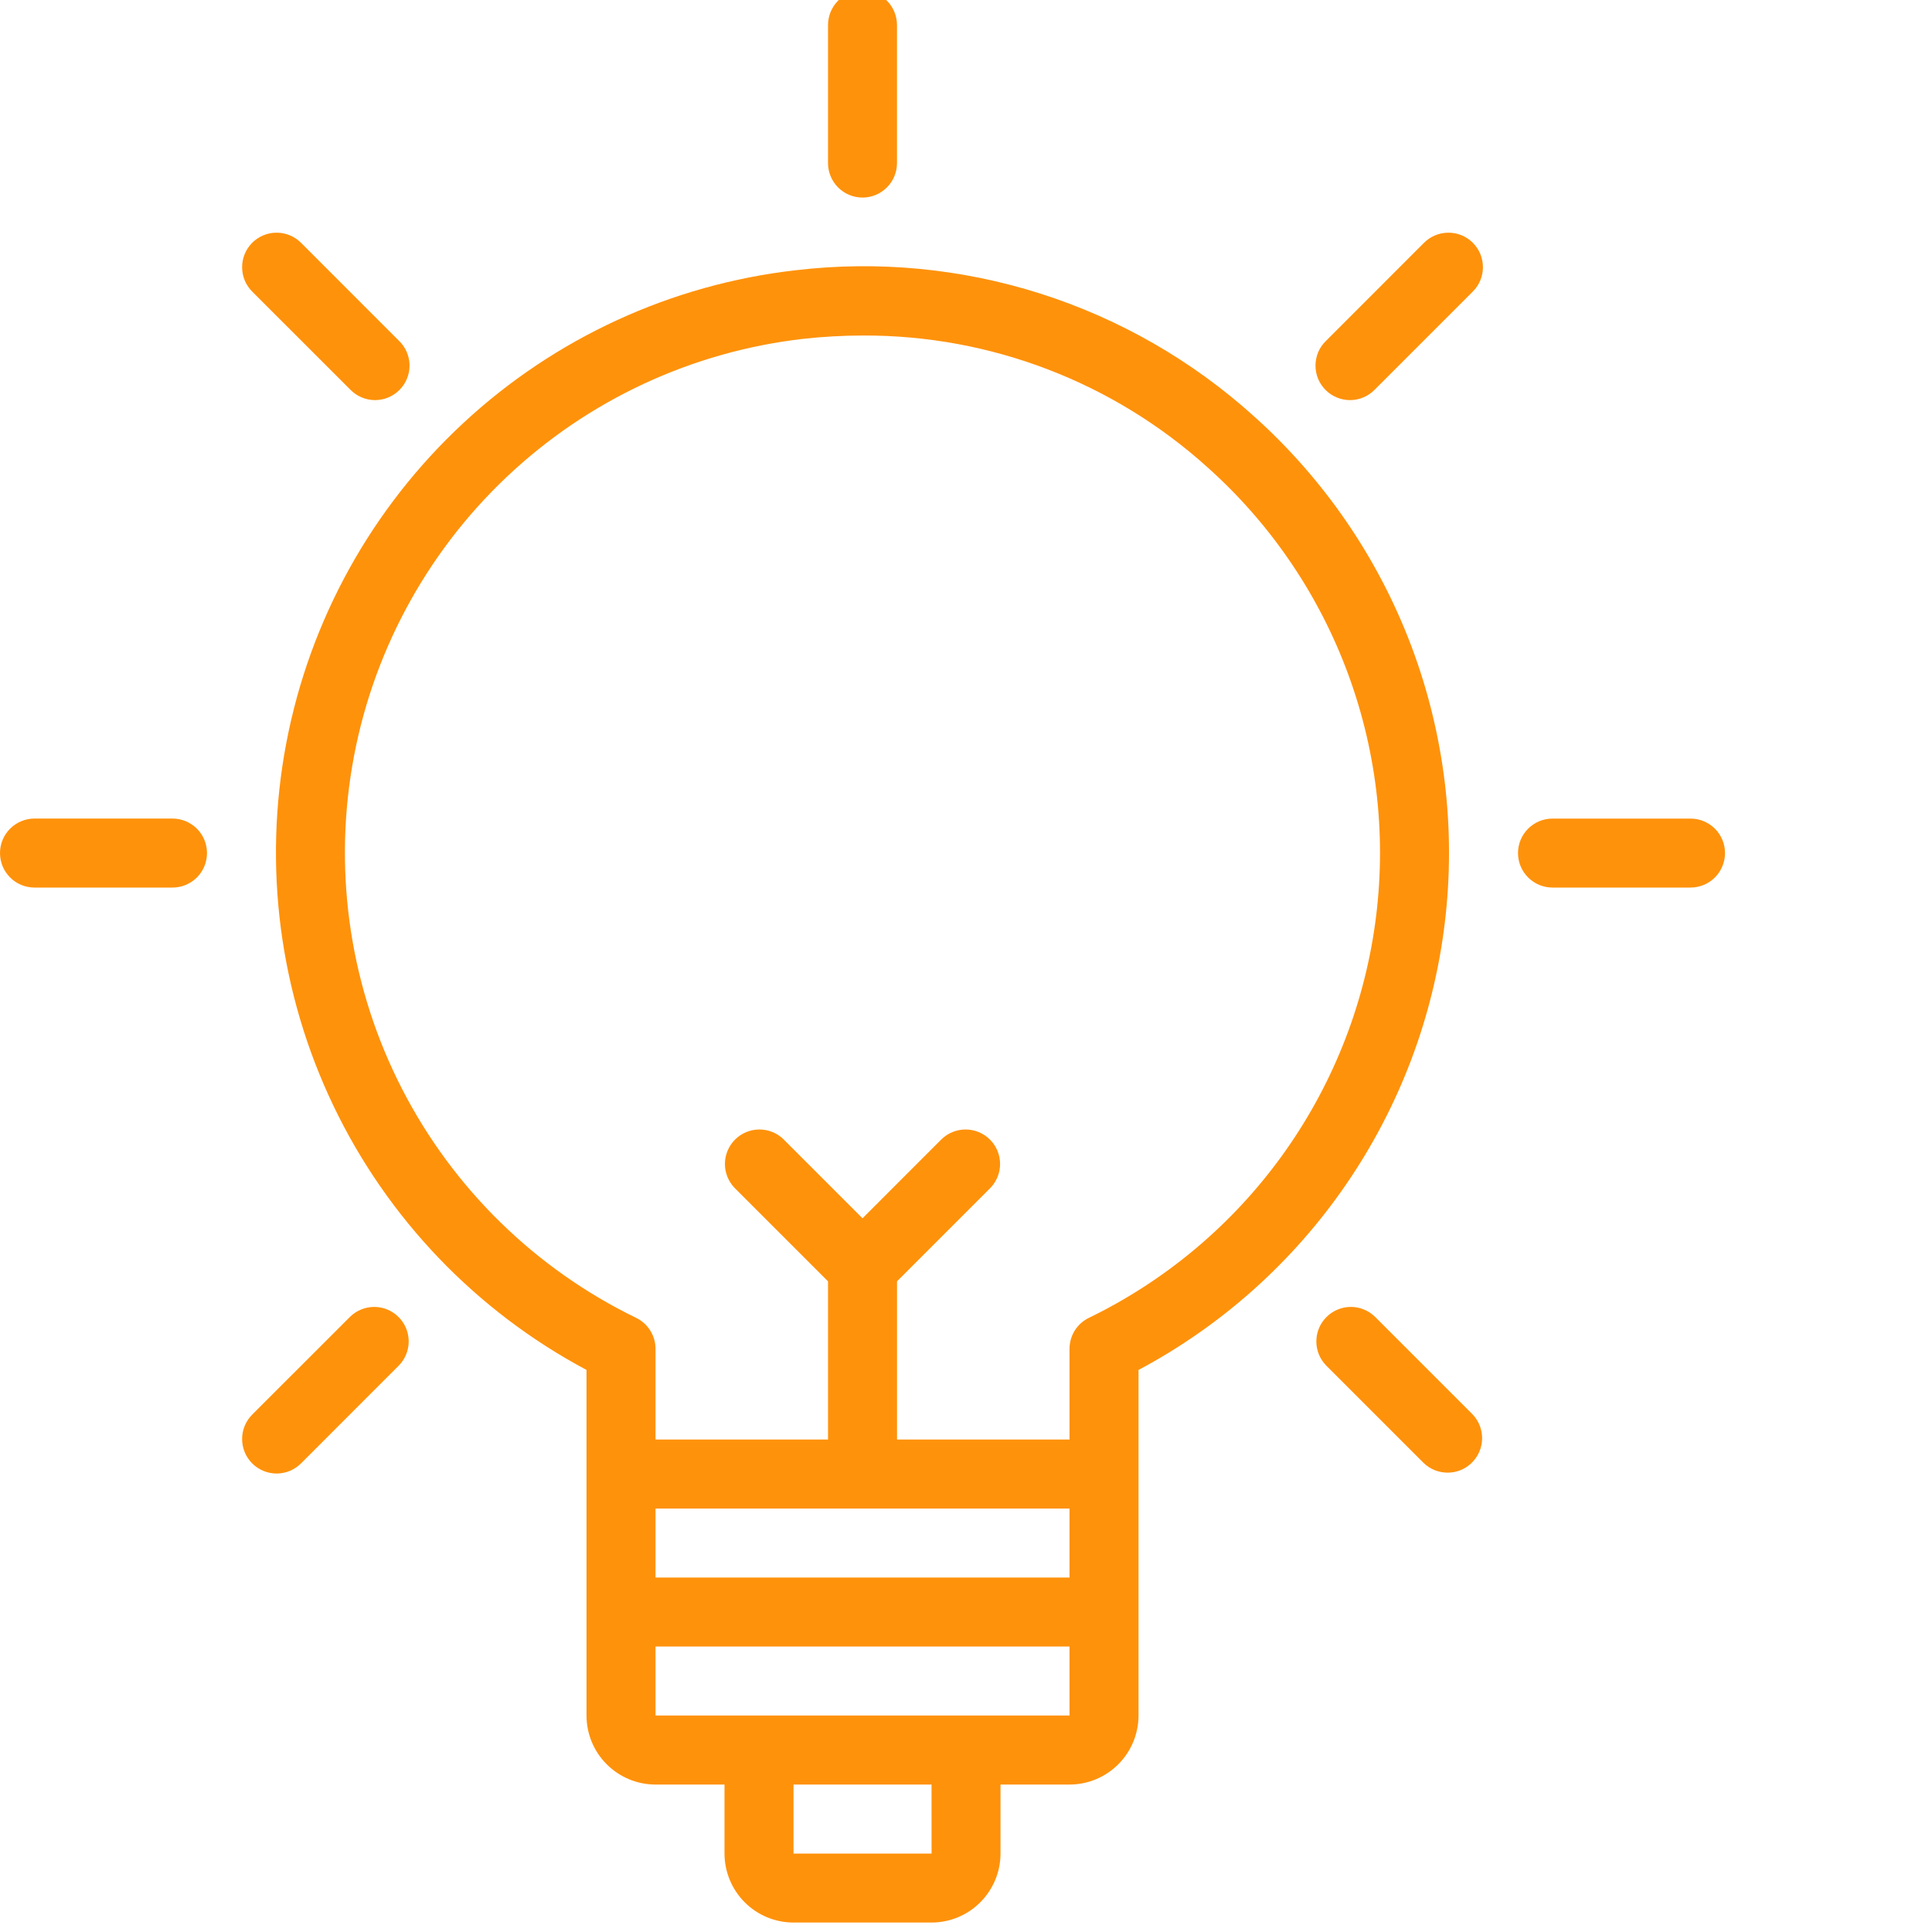 <svg width="50" height="50" viewBox="0 0 50 50" fill="none" xmlns="http://www.w3.org/2000/svg">
<g clip-path="url(#clip0_3733_506)">
<path d="M32.442 10.764C30.849 9.328 28.968 8.249 26.924 7.598C24.879 6.948 22.72 6.742 20.59 6.994C17.375 7.361 14.361 8.747 11.99 10.949C9.618 13.151 8.013 16.053 7.409 19.232C6.804 22.411 7.232 25.7 8.63 28.619C10.028 31.537 12.323 33.932 15.179 35.454V44.398C15.179 44.872 15.367 45.326 15.702 45.66C16.037 45.995 16.491 46.184 16.965 46.184H18.75V47.97C18.751 48.443 18.939 48.897 19.274 49.232C19.608 49.567 20.062 49.755 20.536 49.755H24.107C24.581 49.755 25.035 49.567 25.369 49.232C25.704 48.897 25.893 48.443 25.893 47.97V46.184H27.679C28.152 46.184 28.606 45.995 28.941 45.66C29.276 45.326 29.464 44.872 29.465 44.398V35.454C31.619 34.307 33.465 32.656 34.845 30.641C36.225 28.627 37.099 26.31 37.391 23.886C37.684 21.462 37.386 19.003 36.525 16.719C35.663 14.434 34.262 12.392 32.442 10.764ZM27.679 39.041V40.827H16.965V39.041H27.679ZM24.109 47.97H20.536V46.184H24.108L24.109 47.97ZM25 44.398H16.965V42.612H27.679V44.398H25ZM28.18 34.106C28.03 34.179 27.903 34.293 27.814 34.435C27.726 34.577 27.679 34.74 27.679 34.908V37.255H23.215V33.161L25.631 30.744C25.794 30.575 25.884 30.35 25.882 30.116C25.88 29.882 25.786 29.658 25.62 29.492C25.455 29.327 25.231 29.233 24.997 29.231C24.763 29.229 24.537 29.319 24.369 29.481L22.322 31.529L20.274 29.481C20.106 29.319 19.88 29.229 19.646 29.231C19.412 29.233 19.188 29.327 19.023 29.492C18.857 29.658 18.763 29.882 18.761 30.116C18.759 30.35 18.849 30.575 19.012 30.744L21.429 33.161V37.255H16.965V34.908C16.965 34.74 16.918 34.577 16.829 34.435C16.74 34.293 16.613 34.179 16.463 34.106C13.857 32.84 11.732 30.762 10.407 28.185C9.082 25.608 8.63 22.671 9.117 19.815C9.604 16.959 11.006 14.338 13.11 12.346C15.214 10.354 17.908 9.099 20.787 8.769C21.303 8.712 21.821 8.683 22.34 8.683C25.631 8.673 28.808 9.889 31.251 12.095C32.889 13.558 34.141 15.403 34.897 17.465C35.653 19.527 35.89 21.744 35.586 23.919C35.283 26.094 34.448 28.162 33.157 29.938C31.865 31.715 30.156 33.146 28.18 34.106Z" fill="#FF920B"/>
<path d="M22.322 5.113C22.558 5.113 22.785 5.019 22.953 4.851C23.12 4.684 23.214 4.457 23.214 4.22V0.649C23.214 0.412 23.12 0.185 22.953 0.017C22.785 -0.15 22.558 -0.244 22.322 -0.244C22.085 -0.244 21.858 -0.15 21.69 0.017C21.523 0.185 21.429 0.412 21.429 0.649V4.22C21.429 4.457 21.523 4.684 21.69 4.851C21.858 5.019 22.085 5.113 22.322 5.113Z" fill="#FF920B"/>
<path d="M9.064 10.082C9.146 10.167 9.245 10.235 9.354 10.282C9.462 10.329 9.58 10.354 9.698 10.355C9.817 10.356 9.934 10.333 10.044 10.288C10.154 10.243 10.254 10.177 10.337 10.093C10.421 10.009 10.487 9.91 10.532 9.8C10.577 9.69 10.6 9.573 10.599 9.454C10.598 9.336 10.573 9.218 10.526 9.109C10.479 9 10.412 8.902 10.326 8.82L7.801 6.294C7.718 6.209 7.62 6.141 7.511 6.094C7.402 6.047 7.285 6.023 7.166 6.022C7.048 6.02 6.93 6.043 6.82 6.088C6.711 6.133 6.611 6.199 6.527 6.283C6.443 6.367 6.377 6.467 6.332 6.576C6.287 6.686 6.265 6.804 6.266 6.922C6.267 7.041 6.291 7.158 6.338 7.267C6.385 7.376 6.453 7.474 6.538 7.557L9.064 10.082Z" fill="#FF920B"/>
<path d="M4.464 21.184H0.893C0.656 21.184 0.429 21.279 0.262 21.446C0.094 21.613 0 21.84 0 22.077C0 22.314 0.094 22.541 0.262 22.709C0.429 22.876 0.656 22.97 0.893 22.97H4.464C4.701 22.97 4.928 22.876 5.096 22.709C5.263 22.541 5.357 22.314 5.357 22.077C5.357 21.84 5.263 21.613 5.096 21.446C4.928 21.279 4.701 21.184 4.464 21.184Z" fill="#FF920B"/>
<path d="M9.064 34.074L6.538 36.599C6.453 36.682 6.385 36.78 6.338 36.889C6.291 36.998 6.267 37.115 6.266 37.234C6.265 37.352 6.287 37.47 6.332 37.58C6.377 37.69 6.443 37.789 6.527 37.873C6.611 37.957 6.711 38.023 6.82 38.068C6.93 38.113 7.048 38.136 7.166 38.135C7.285 38.133 7.402 38.109 7.511 38.062C7.62 38.015 7.718 37.947 7.801 37.862L10.326 35.336C10.489 35.168 10.579 34.942 10.577 34.708C10.575 34.474 10.481 34.25 10.315 34.085C10.15 33.919 9.926 33.825 9.692 33.823C9.458 33.821 9.232 33.911 9.064 34.074Z" fill="#FF920B"/>
<path d="M36.843 6.294L34.318 8.82C34.232 8.902 34.164 9 34.117 9.109C34.071 9.218 34.046 9.336 34.045 9.454C34.044 9.573 34.066 9.69 34.111 9.8C34.156 9.91 34.223 10.009 34.306 10.093C34.39 10.177 34.49 10.243 34.6 10.288C34.709 10.333 34.827 10.356 34.946 10.355C35.064 10.354 35.181 10.329 35.29 10.282C35.399 10.235 35.498 10.167 35.58 10.082L38.105 7.557C38.191 7.474 38.259 7.376 38.306 7.267C38.352 7.158 38.377 7.041 38.378 6.922C38.379 6.804 38.356 6.686 38.312 6.576C38.267 6.467 38.2 6.367 38.117 6.283C38.033 6.199 37.933 6.133 37.823 6.088C37.714 6.043 37.596 6.02 37.477 6.022C37.359 6.023 37.242 6.047 37.133 6.094C37.024 6.141 36.925 6.209 36.843 6.294Z" fill="#FF920B"/>
<path d="M35.581 34.074C35.412 33.911 35.187 33.821 34.953 33.823C34.718 33.825 34.494 33.919 34.329 34.085C34.163 34.25 34.069 34.474 34.067 34.708C34.065 34.942 34.155 35.168 34.318 35.336L36.844 37.862C37.012 38.025 37.237 38.114 37.472 38.112C37.706 38.111 37.93 38.017 38.095 37.851C38.261 37.685 38.355 37.462 38.357 37.227C38.359 36.993 38.269 36.768 38.106 36.599L35.581 34.074Z" fill="#FF920B"/>
<path d="M43.75 21.185H40.179C39.942 21.185 39.715 21.279 39.548 21.446C39.38 21.613 39.286 21.841 39.286 22.077C39.286 22.314 39.38 22.541 39.548 22.709C39.715 22.876 39.942 22.97 40.179 22.97H43.75C43.987 22.97 44.214 22.876 44.382 22.709C44.549 22.541 44.643 22.314 44.643 22.077C44.643 21.841 44.549 21.613 44.382 21.446C44.214 21.279 43.987 21.185 43.75 21.185Z" fill="#FF920B"/>
</g>
<defs>
<clipPath id="clip0_3733_506">
<rect width="50" height="50" fill="white"/>
</clipPath>
</defs>
</svg>
